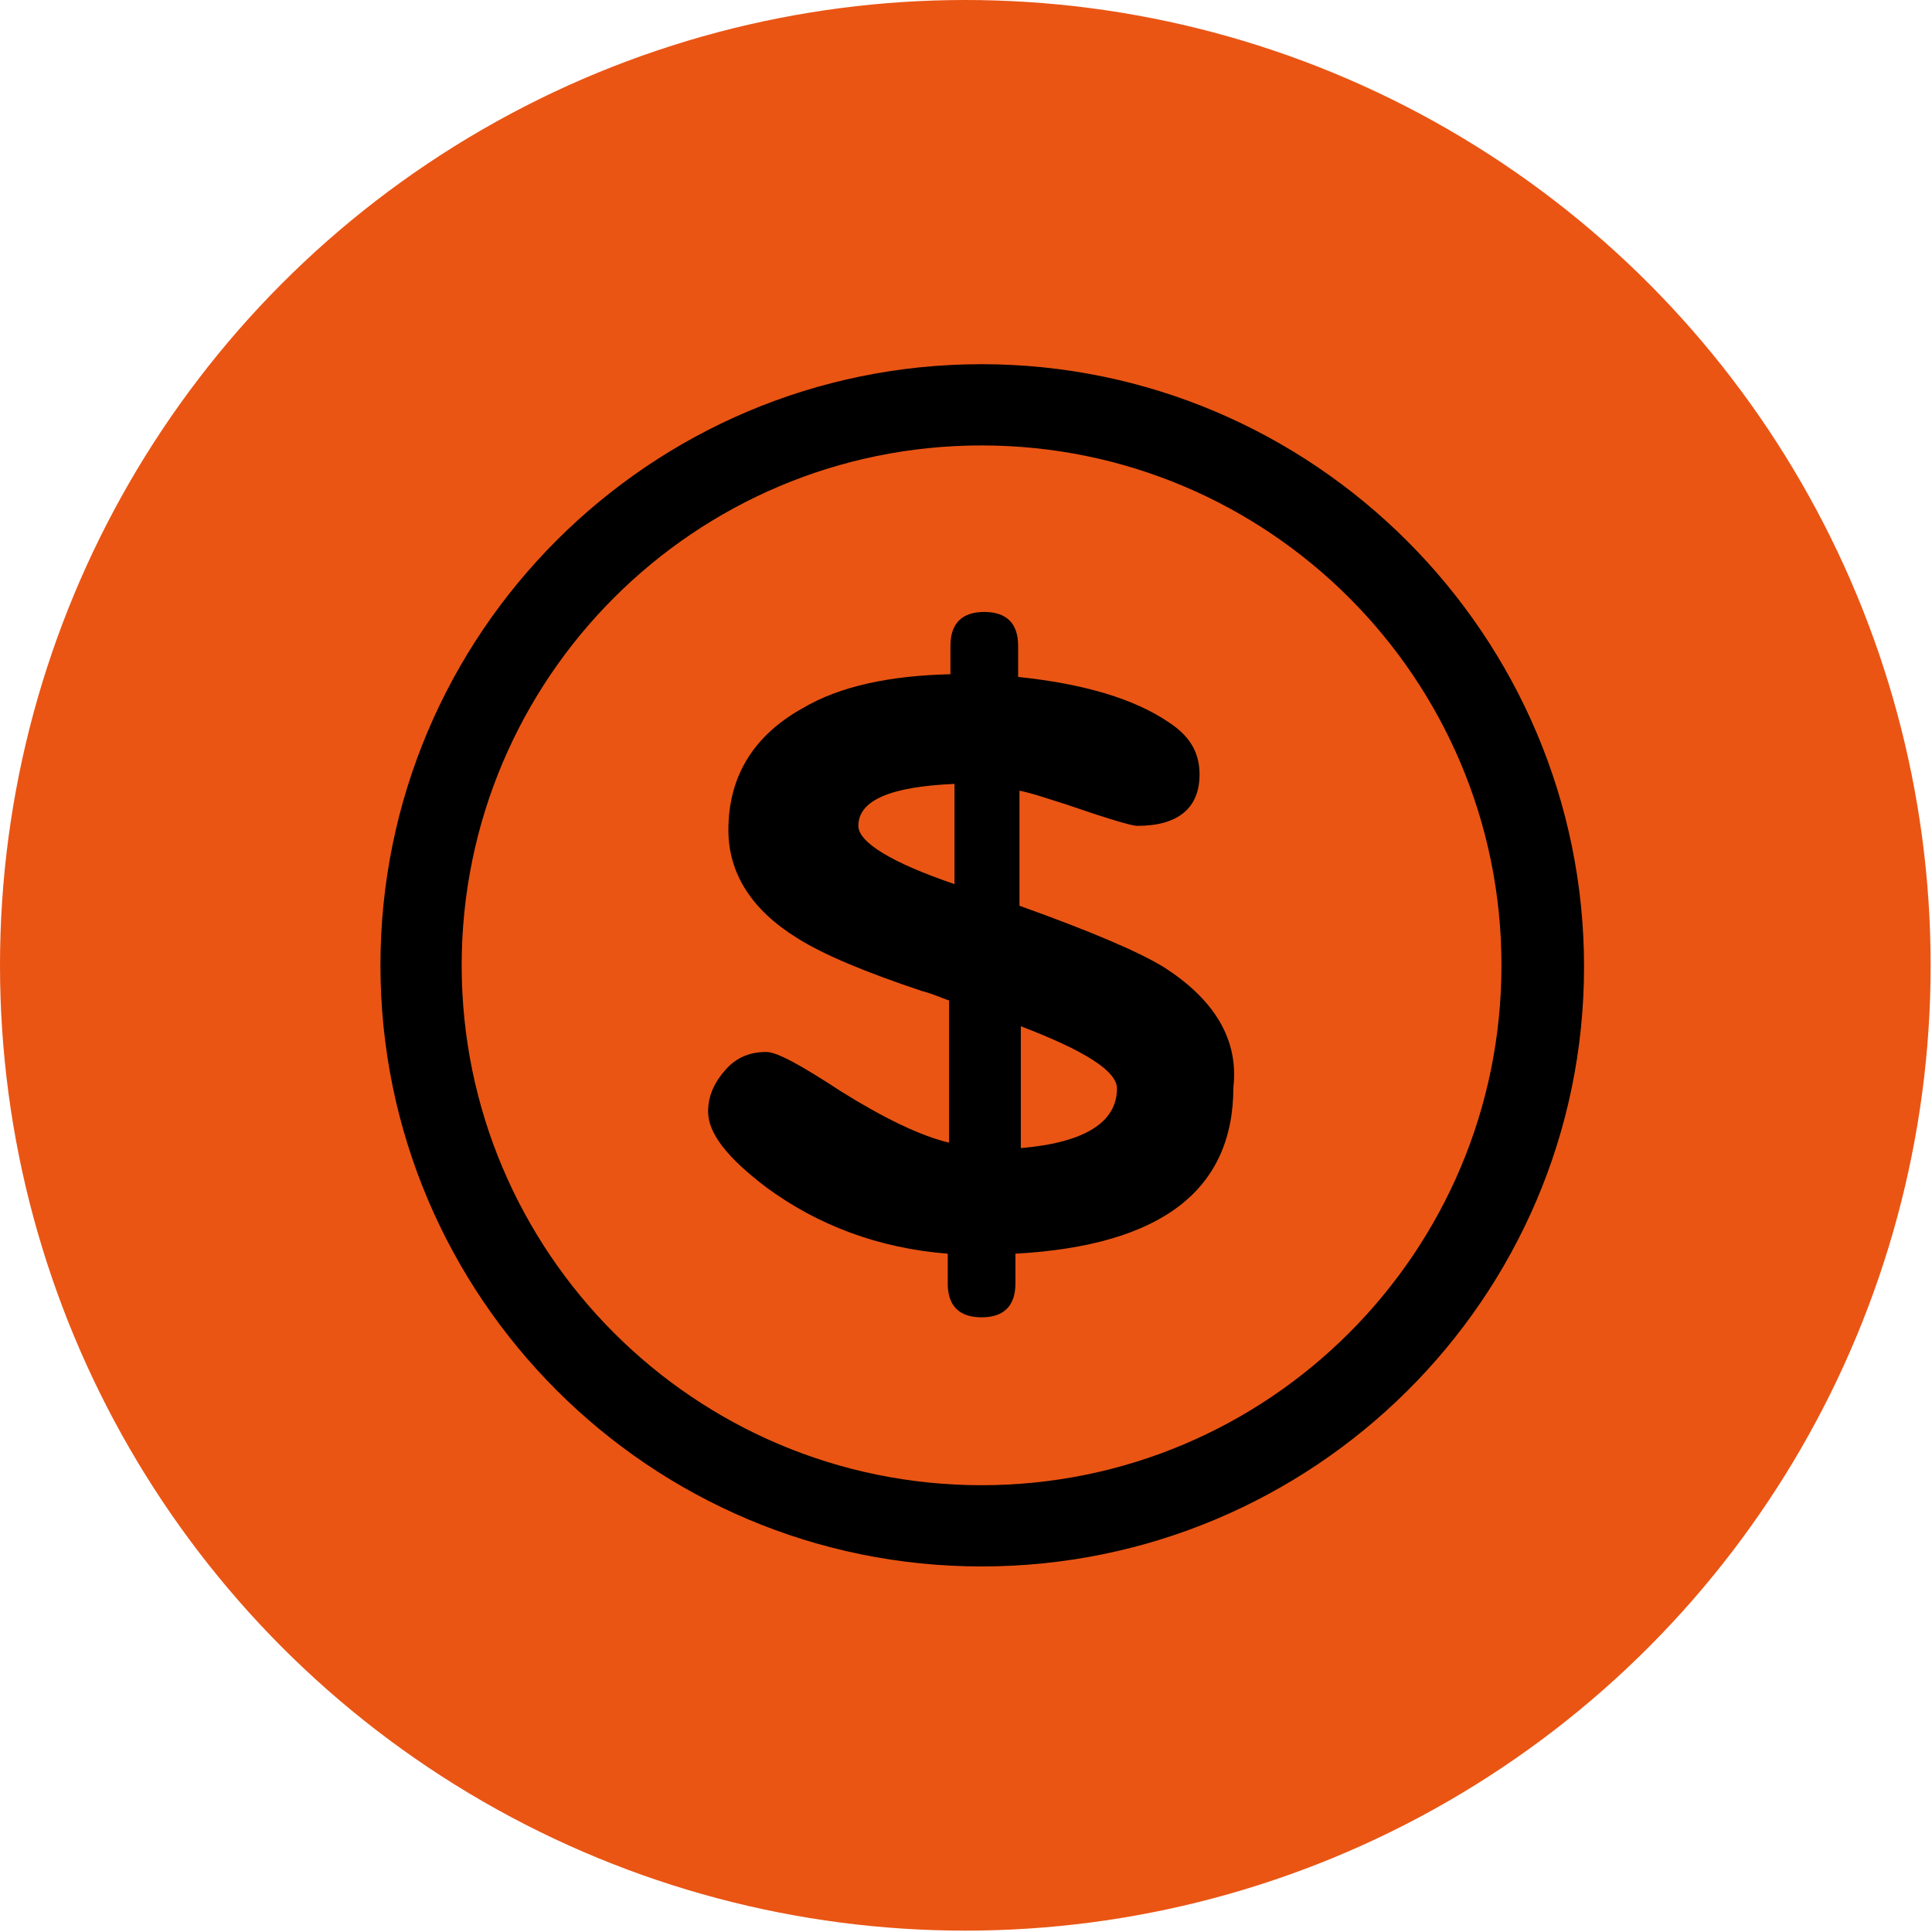 <svg xmlns="http://www.w3.org/2000/svg" xml:space="preserve" style="enable-background:new 0 0 142.7 142.7" viewBox="0 0 142.7 142.7"><circle cx="71.3" cy="71.3" r="71.3" style="fill:#ea5514"/><path d="M85.9 71.4c-1.8-1.1-5.3-2.6-10.6-4.5v-8.5c1 .2 2.1.6 3.4 1 3.2 1.1 4.9 1.6 5.3 1.6 3 0 4.6-1.3 4.6-3.8 0-1.6-.7-2.8-2.2-3.8-2.6-1.8-6.4-2.9-11.2-3.4v-2.3c0-1.6-.8-2.5-2.5-2.5-1.6 0-2.5.8-2.5 2.5v2.1c-4.5.1-8.2.9-10.9 2.5-3.6 2-5.5 5-5.5 9 0 3.2 1.7 5.9 5.1 8 1.9 1.2 5 2.5 9.2 3.9.8.2 1.4.5 2 .7v10.5c-2.1-.5-4.8-1.8-8-3.8-2.9-1.9-4.7-2.9-5.5-2.9-1.2 0-2.2.4-3 1.3s-1.3 1.9-1.3 3.1c0 1.6 1.4 3.4 4.3 5.6 3.8 2.8 8.3 4.5 13.4 4.9v2.2c0 1.6.8 2.5 2.5 2.5 1.6 0 2.5-.8 2.5-2.5v-2.2c10.8-.6 16.1-4.7 16.1-12.3.4-3.5-1.4-6.5-5.2-8.9zm-15.4-6.1c-4.7-1.6-7.1-3.1-7.1-4.3 0-1.9 2.4-2.9 7.1-3.1v7.4zm4.9 19.5v-9c4.7 1.8 7.1 3.3 7.1 4.6 0 2.5-2.4 4-7.1 4.4z"/><path d="M72.5 32.9c21.2 0 38.4 17.2 38.4 38.4s-17.2 38.4-38.4 38.4-38.4-17.2-38.4-38.4 17.2-38.4 38.4-38.4m0-6c-24.5 0-44.4 19.9-44.4 44.4s19.9 44.4 44.4 44.4S117 95.9 117 71.4 97 26.9 72.5 26.9z"/></svg>